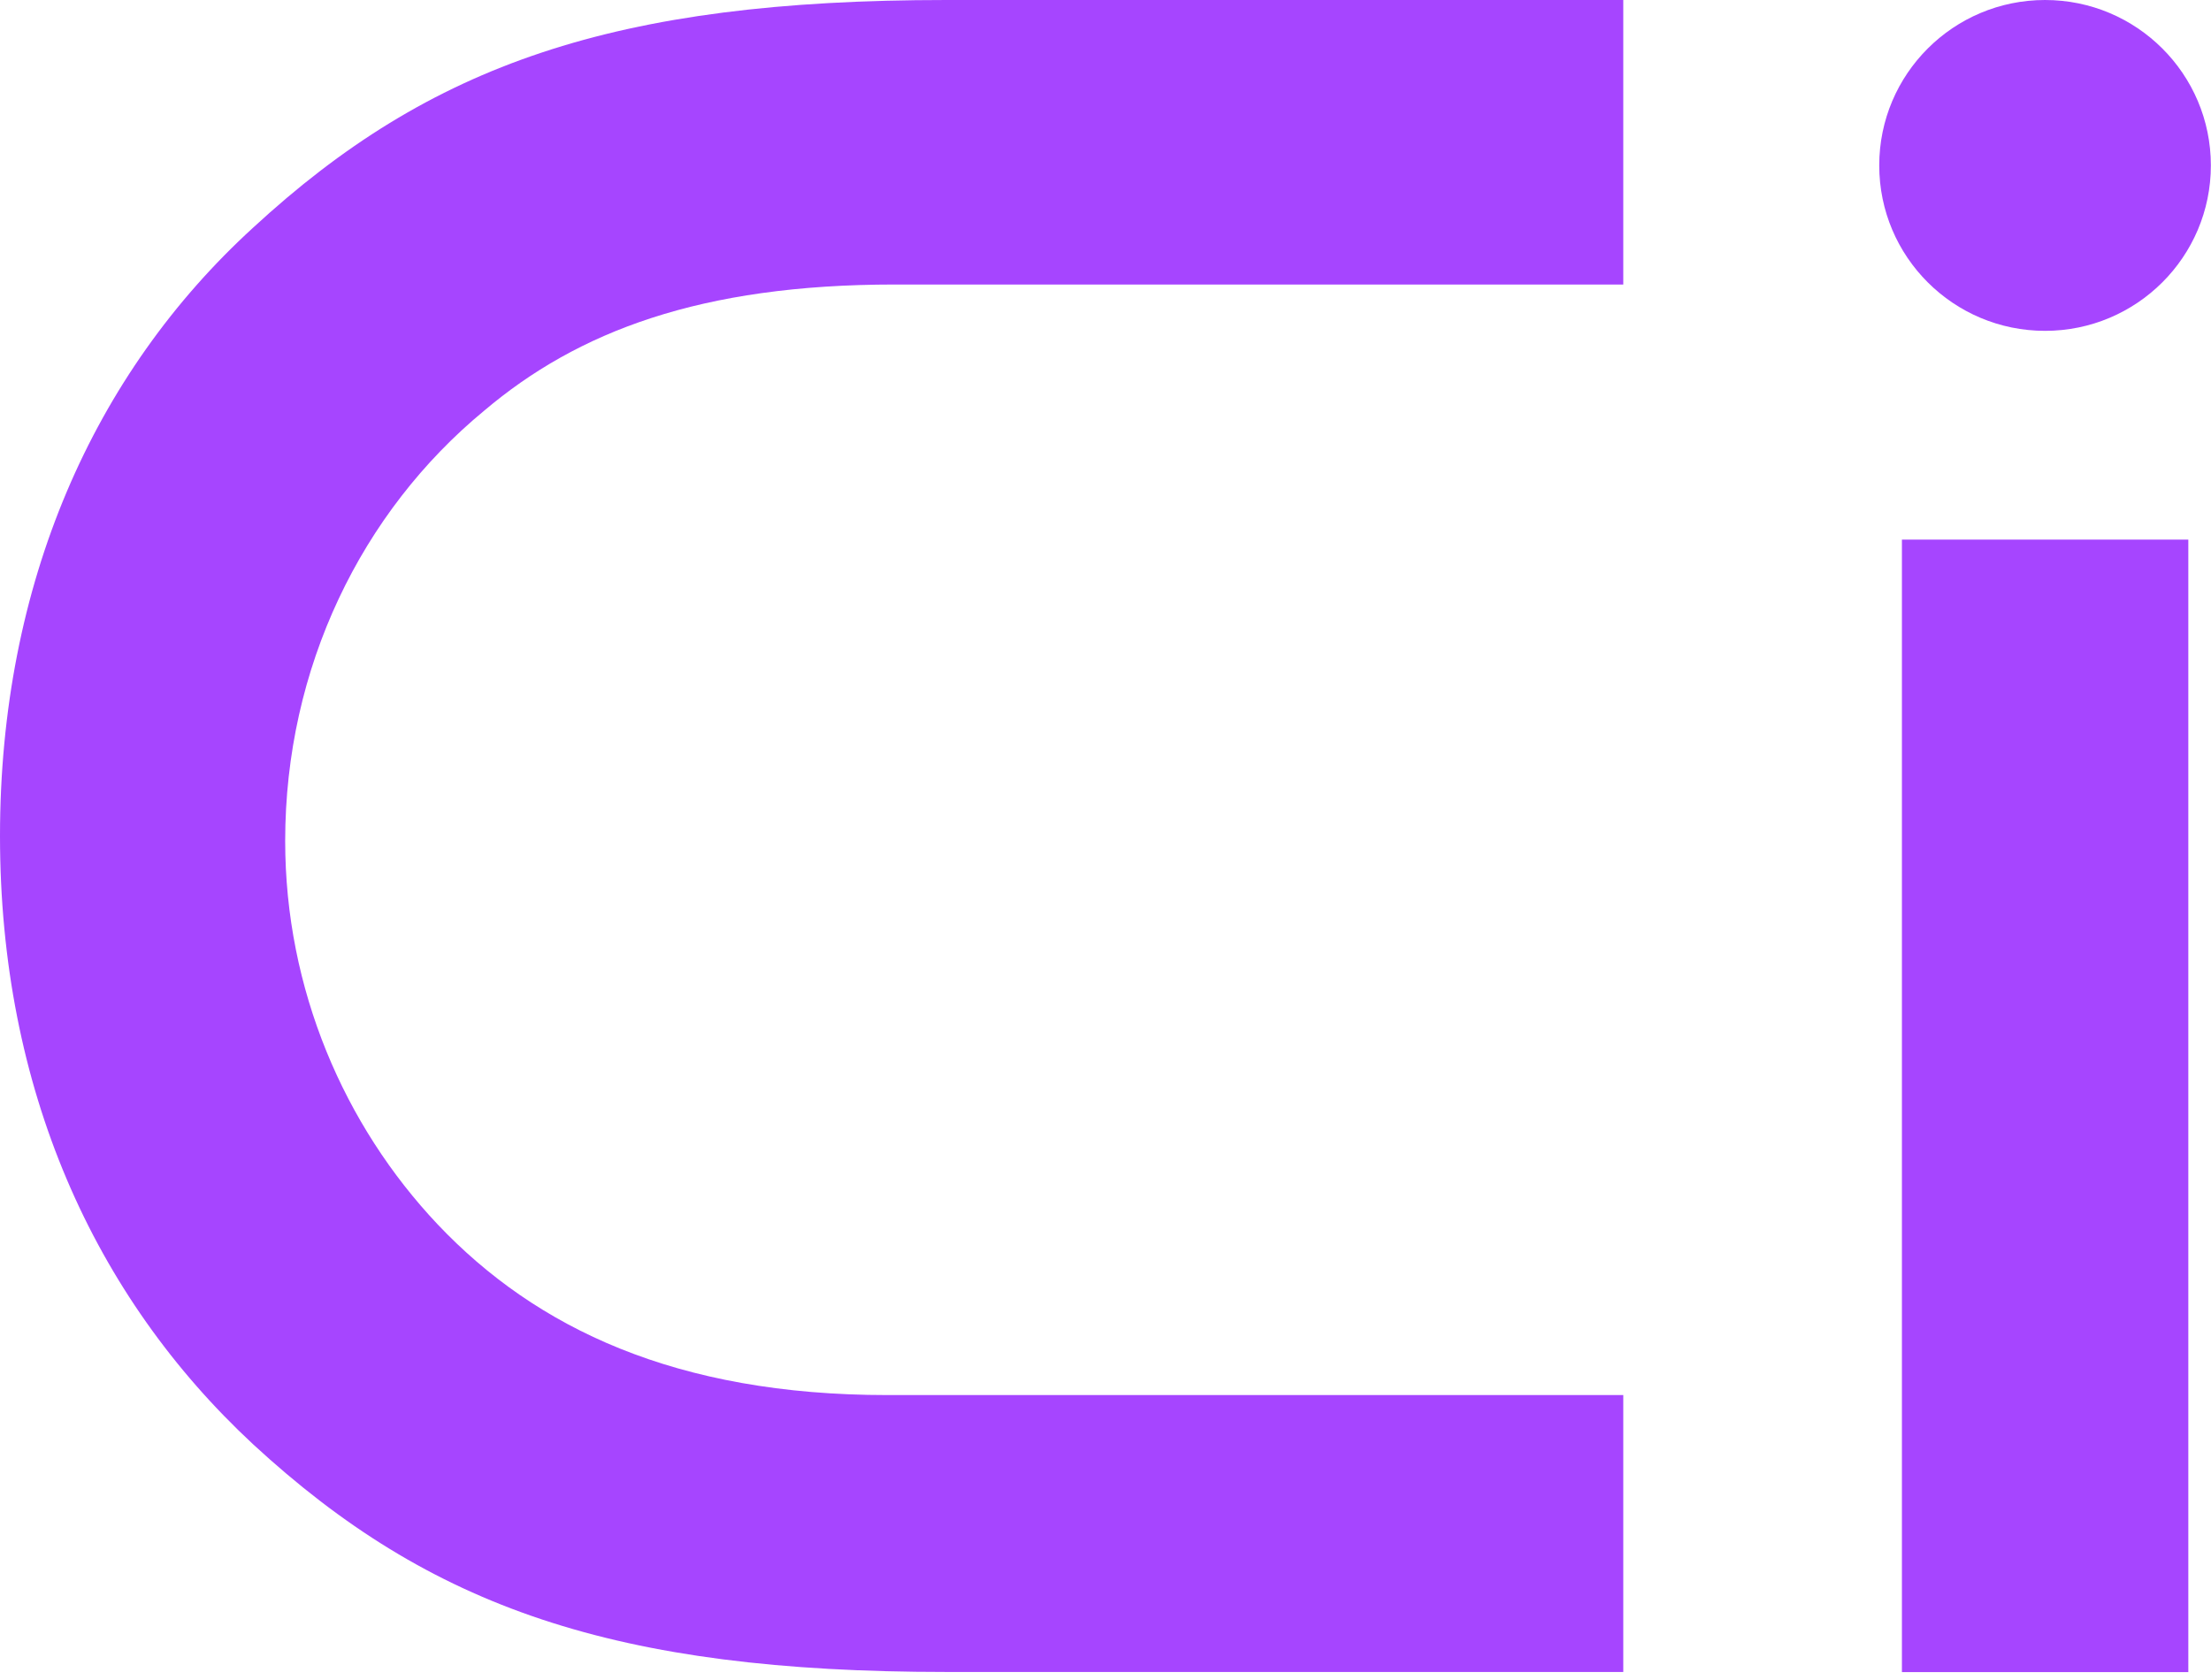 <svg width="175" height="133" viewBox="0 0 175 133" fill="none" xmlns="http://www.w3.org/2000/svg">
<path d="M128.482 132.364H74.906C48.647 132.364 34.053 127.272 20.043 114.349C7.394 102.601 0 86.15 0 66.182C0 46.214 7.394 29.569 20.043 18.015C34.053 5.092 48.636 0 74.906 0H128.482V22.524H70.819C55.447 22.524 45.728 26.246 38.334 32.503C28.605 40.529 22.572 52.87 22.572 66.57C22.572 78.318 27.242 89.095 34.637 96.927C42.42 105.147 53.512 110.443 70.236 110.443H128.482V132.375V132.364Z" fill="#A645FF"/>
<path d="M173.205 42.719H150.536V132.375H173.205V42.719Z" fill="#A645FF"/>
<path d="M161.865 26.192C169.113 26.192 174.989 20.329 174.989 13.096C174.989 5.863 169.113 0 161.865 0C154.617 0 148.741 5.863 148.741 13.096C148.741 20.329 154.617 26.192 161.865 26.192Z" fill="#A645FF"/>
</svg>
